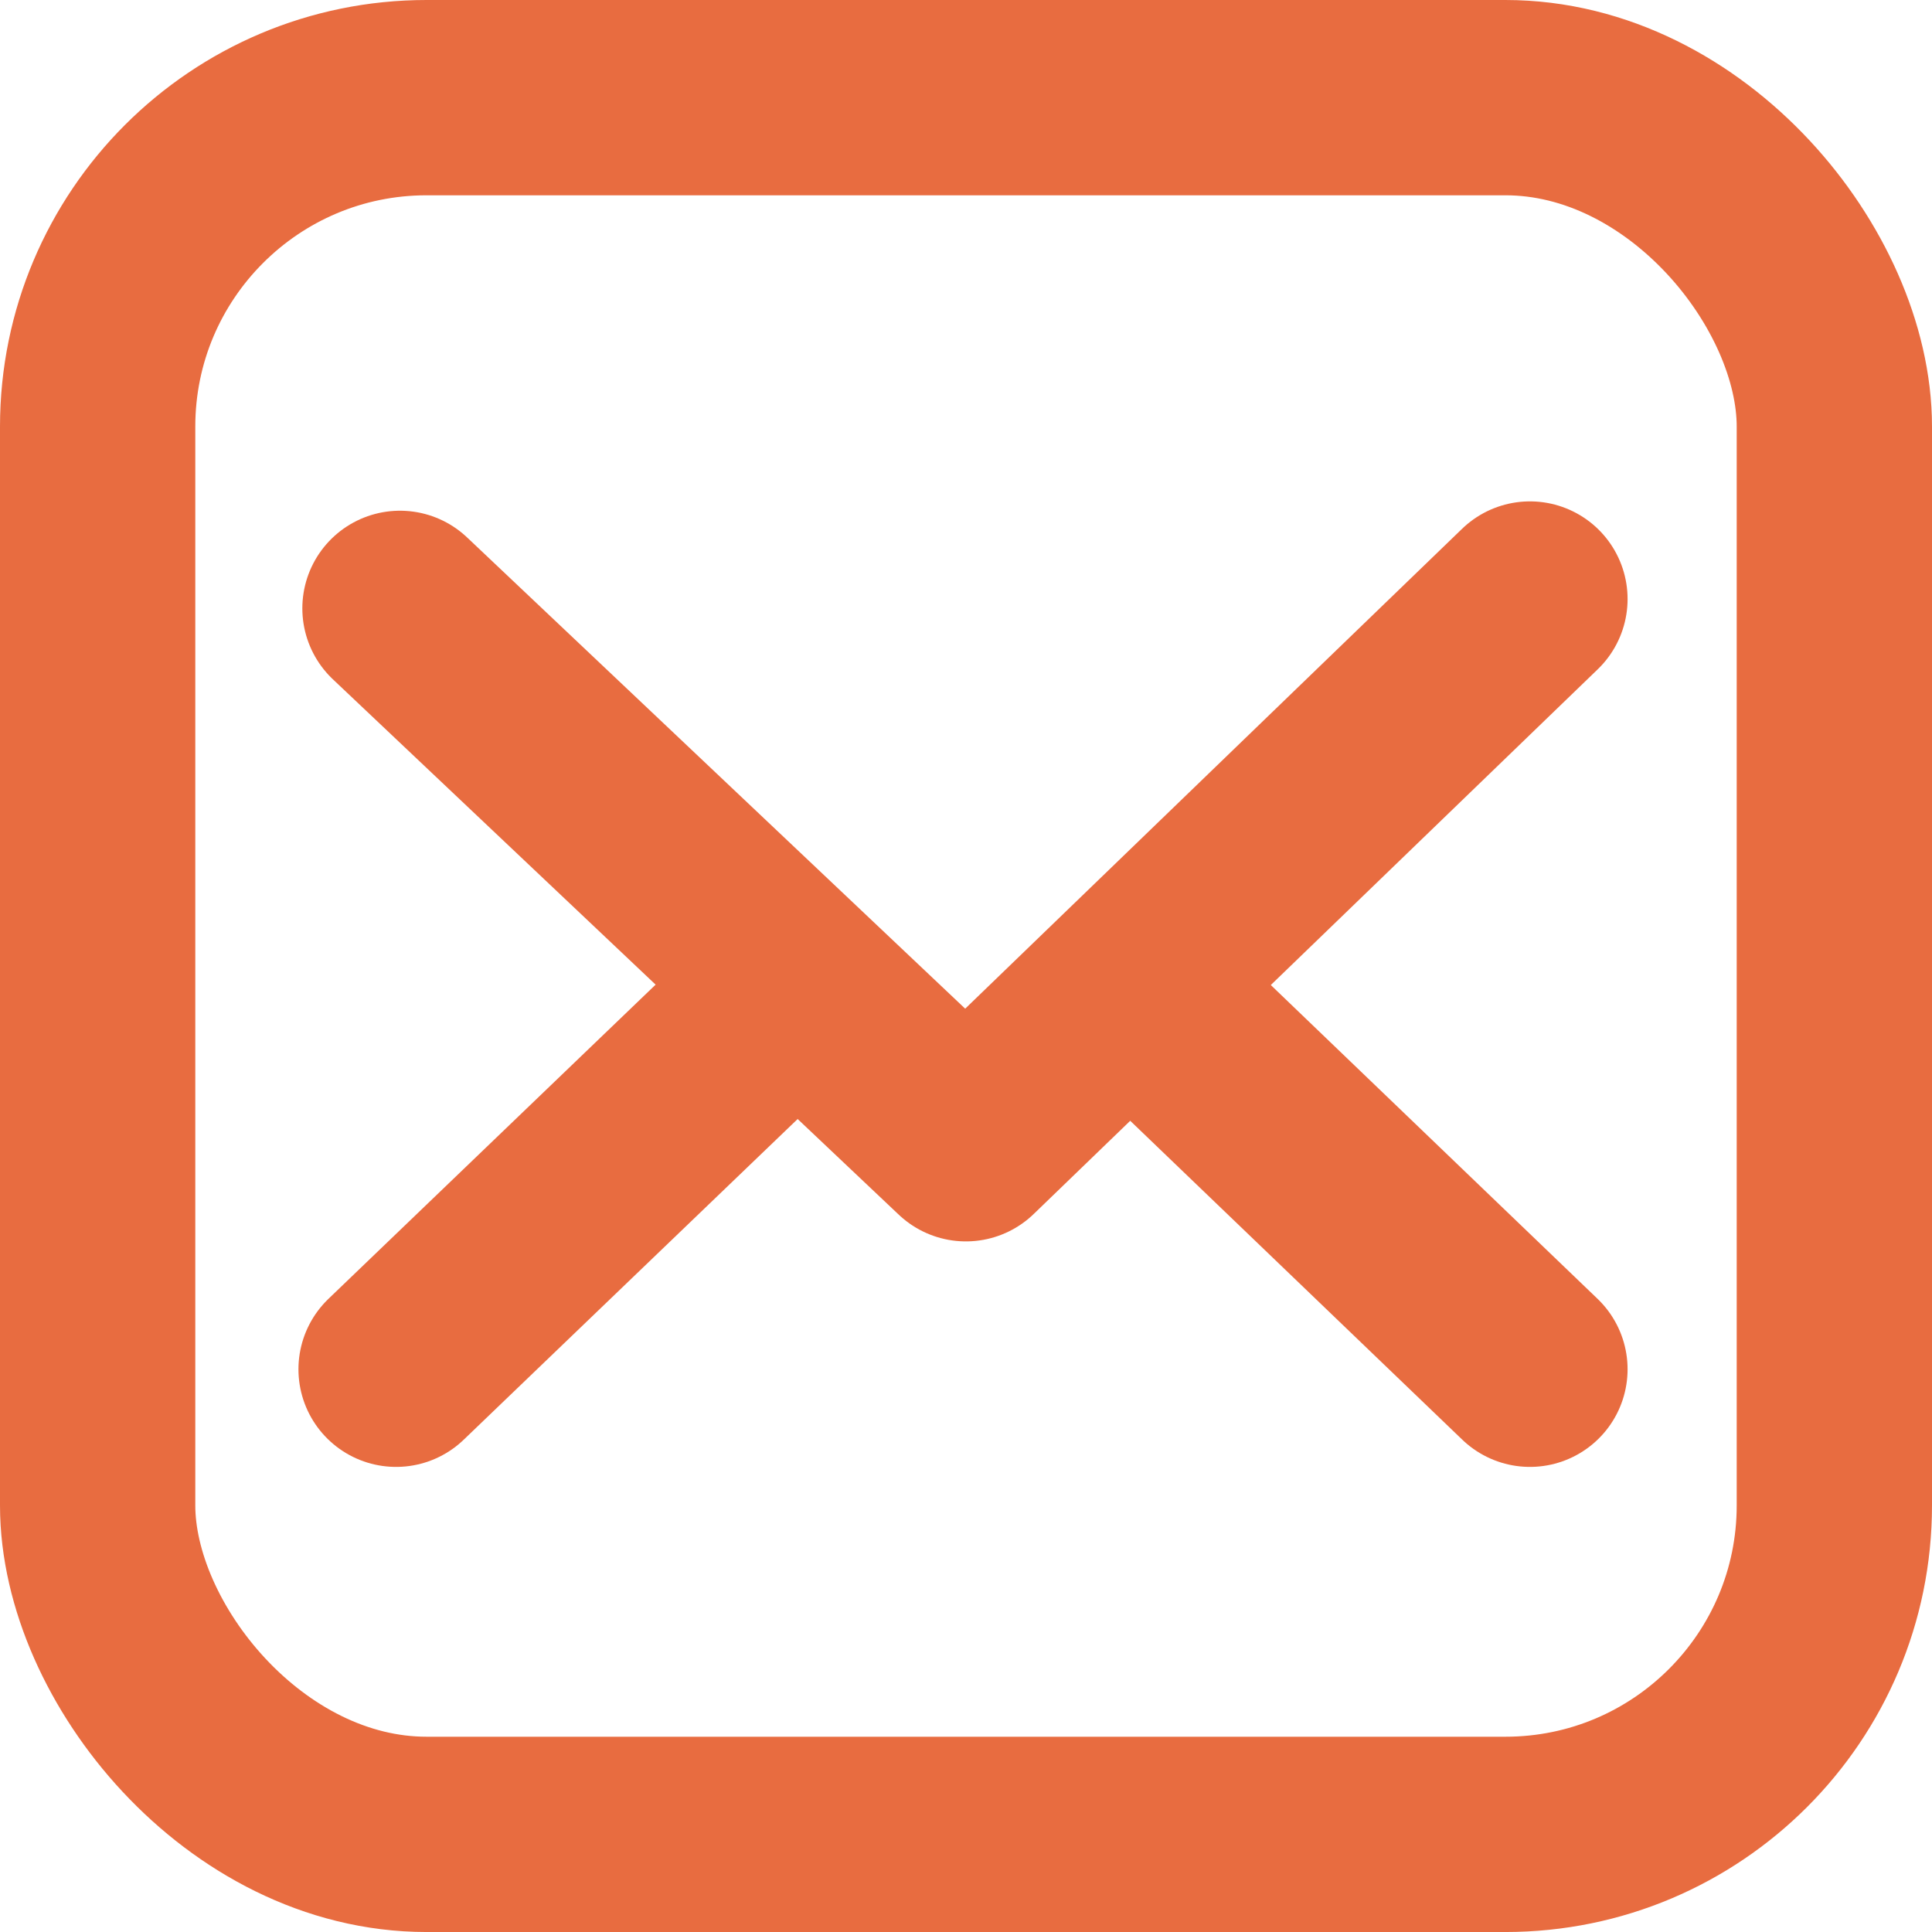 <?xml version="1.0" encoding="UTF-8" standalone="no"?>
<!-- Created with Inkscape (http://www.inkscape.org/) -->

<svg
   width="98.928"
   height="98.929"
   id="svg3070"
   version="1.1"
   inkscape:version="1.3 (0e150ed6c4, 2023-07-21)"
   sodipodi:docname="email-logo.svg"
   xml:space="preserve"
   xmlns:inkscape="http://www.inkscape.org/namespaces/inkscape"
   xmlns:sodipodi="http://sodipodi.sourceforge.net/DTD/sodipodi-0.dtd"
   xmlns:xlink="http://www.w3.org/1999/xlink"
   xmlns="http://www.w3.org/2000/svg"
   xmlns:svg="http://www.w3.org/2000/svg"
   xmlns:rdf="http://www.w3.org/1999/02/22-rdf-syntax-ns#"
   xmlns:cc="http://creativecommons.org/ns#"
   xmlns:dc="http://purl.org/dc/elements/1.1/"><defs
     id="defs3072"><linearGradient
       id="b"><stop
         offset="0"
         stop-color="#3771c8"
         id="stop2" /><stop
         stop-color="#3771c8"
         offset=".128"
         id="stop4" /><stop
         offset="1"
         stop-color="#60f"
         stop-opacity="0"
         id="stop6" /></linearGradient><linearGradient
       id="a"><stop
         offset="0"
         stop-color="#fd5"
         id="stop9" /><stop
         offset=".1"
         stop-color="#fd5"
         id="stop11" /><stop
         offset=".5"
         stop-color="#ff543e"
         id="stop13" /><stop
         offset="1"
         stop-color="#c837ab"
         id="stop15" /></linearGradient><radialGradient
       id="c"
       cx="158.429"
       cy="578.088"
       r="65"
       xlink:href="#a"
       gradientUnits="userSpaceOnUse"
       gradientTransform="matrix(0,-1.982,1.844,0,-1031.402,454.004)"
       fx="158.429"
       fy="578.088" /><radialGradient
       id="d"
       cx="147.694"
       cy="473.455"
       r="65"
       xlink:href="#b"
       gradientUnits="userSpaceOnUse"
       gradientTransform="matrix(0.174,0.869,-3.582,0.717,1648.348,-458.493)"
       fx="147.694"
       fy="473.455" /></defs><sodipodi:namedview
     id="base"
     pagecolor="#ffffff"
     bordercolor="#666666"
     borderopacity="1.0"
     inkscape:pageopacity="0.0"
     inkscape:pageshadow="2"
     inkscape:zoom="1.979899"
     inkscape:cx="125.51145"
     inkscape:cy="104.55079"
     inkscape:document-units="px"
     inkscape:current-layer="layer1"
     showgrid="false"
     fit-margin-top="0"
     fit-margin-left="0"
     fit-margin-right="0"
     fit-margin-bottom="0"
     inkscape:window-width="1920"
     inkscape:window-height="1017"
     inkscape:window-x="-8"
     inkscape:window-y="-8"
     inkscape:window-maximized="1"
     inkscape:showpageshadow="0"
     inkscape:pagecheckerboard="0"
     inkscape:deskcolor="#d1d1d1" /><g
     inkscape:label="Layer 1"
     inkscape:groupmode="layer"
     id="layer1"
     transform="translate(-269.614,-391.281)"><path
       style="fill:none;fill-rule:evenodd;stroke:#e86c40;stroke-width:10;stroke-linecap:round;stroke-linejoin:round;stroke-dasharray:none;stroke-opacity:1;stop-color:#000000"
       d="m 290.095,422.432 28.977,27.415 28.882,-27.893"
       id="path495" /><path
       style="fill:none;fill-rule:evenodd;stroke:#e86c40;stroke-width:10;stroke-linecap:round;stroke-dasharray:none;stroke-opacity:1;stop-color:#000000"
       d="m 347.954,461.394 -19.286,-18.521"
       id="path1105" /><path
       style="fill:none;fill-rule:evenodd;stroke:#e86c40;stroke-width:10;stroke-linecap:round;stroke-dasharray:none;stroke-opacity:1;stop-color:#000000"
       d="m 289.896,461.394 19.286,-18.521"
       id="path1105-4" /><rect
       style="fill:none;fill-rule:evenodd;stroke:#e86c40;stroke-width:10;stroke-linecap:round;stroke-linejoin:round;stroke-dasharray:none;stroke-opacity:1;stop-color:#000000"
       id="rect1457"
       width="88.928"
       height="88.929"
       x="274.614"
       y="396.281"
       rx="16.843"
       ry="16.843" /></g></svg>
